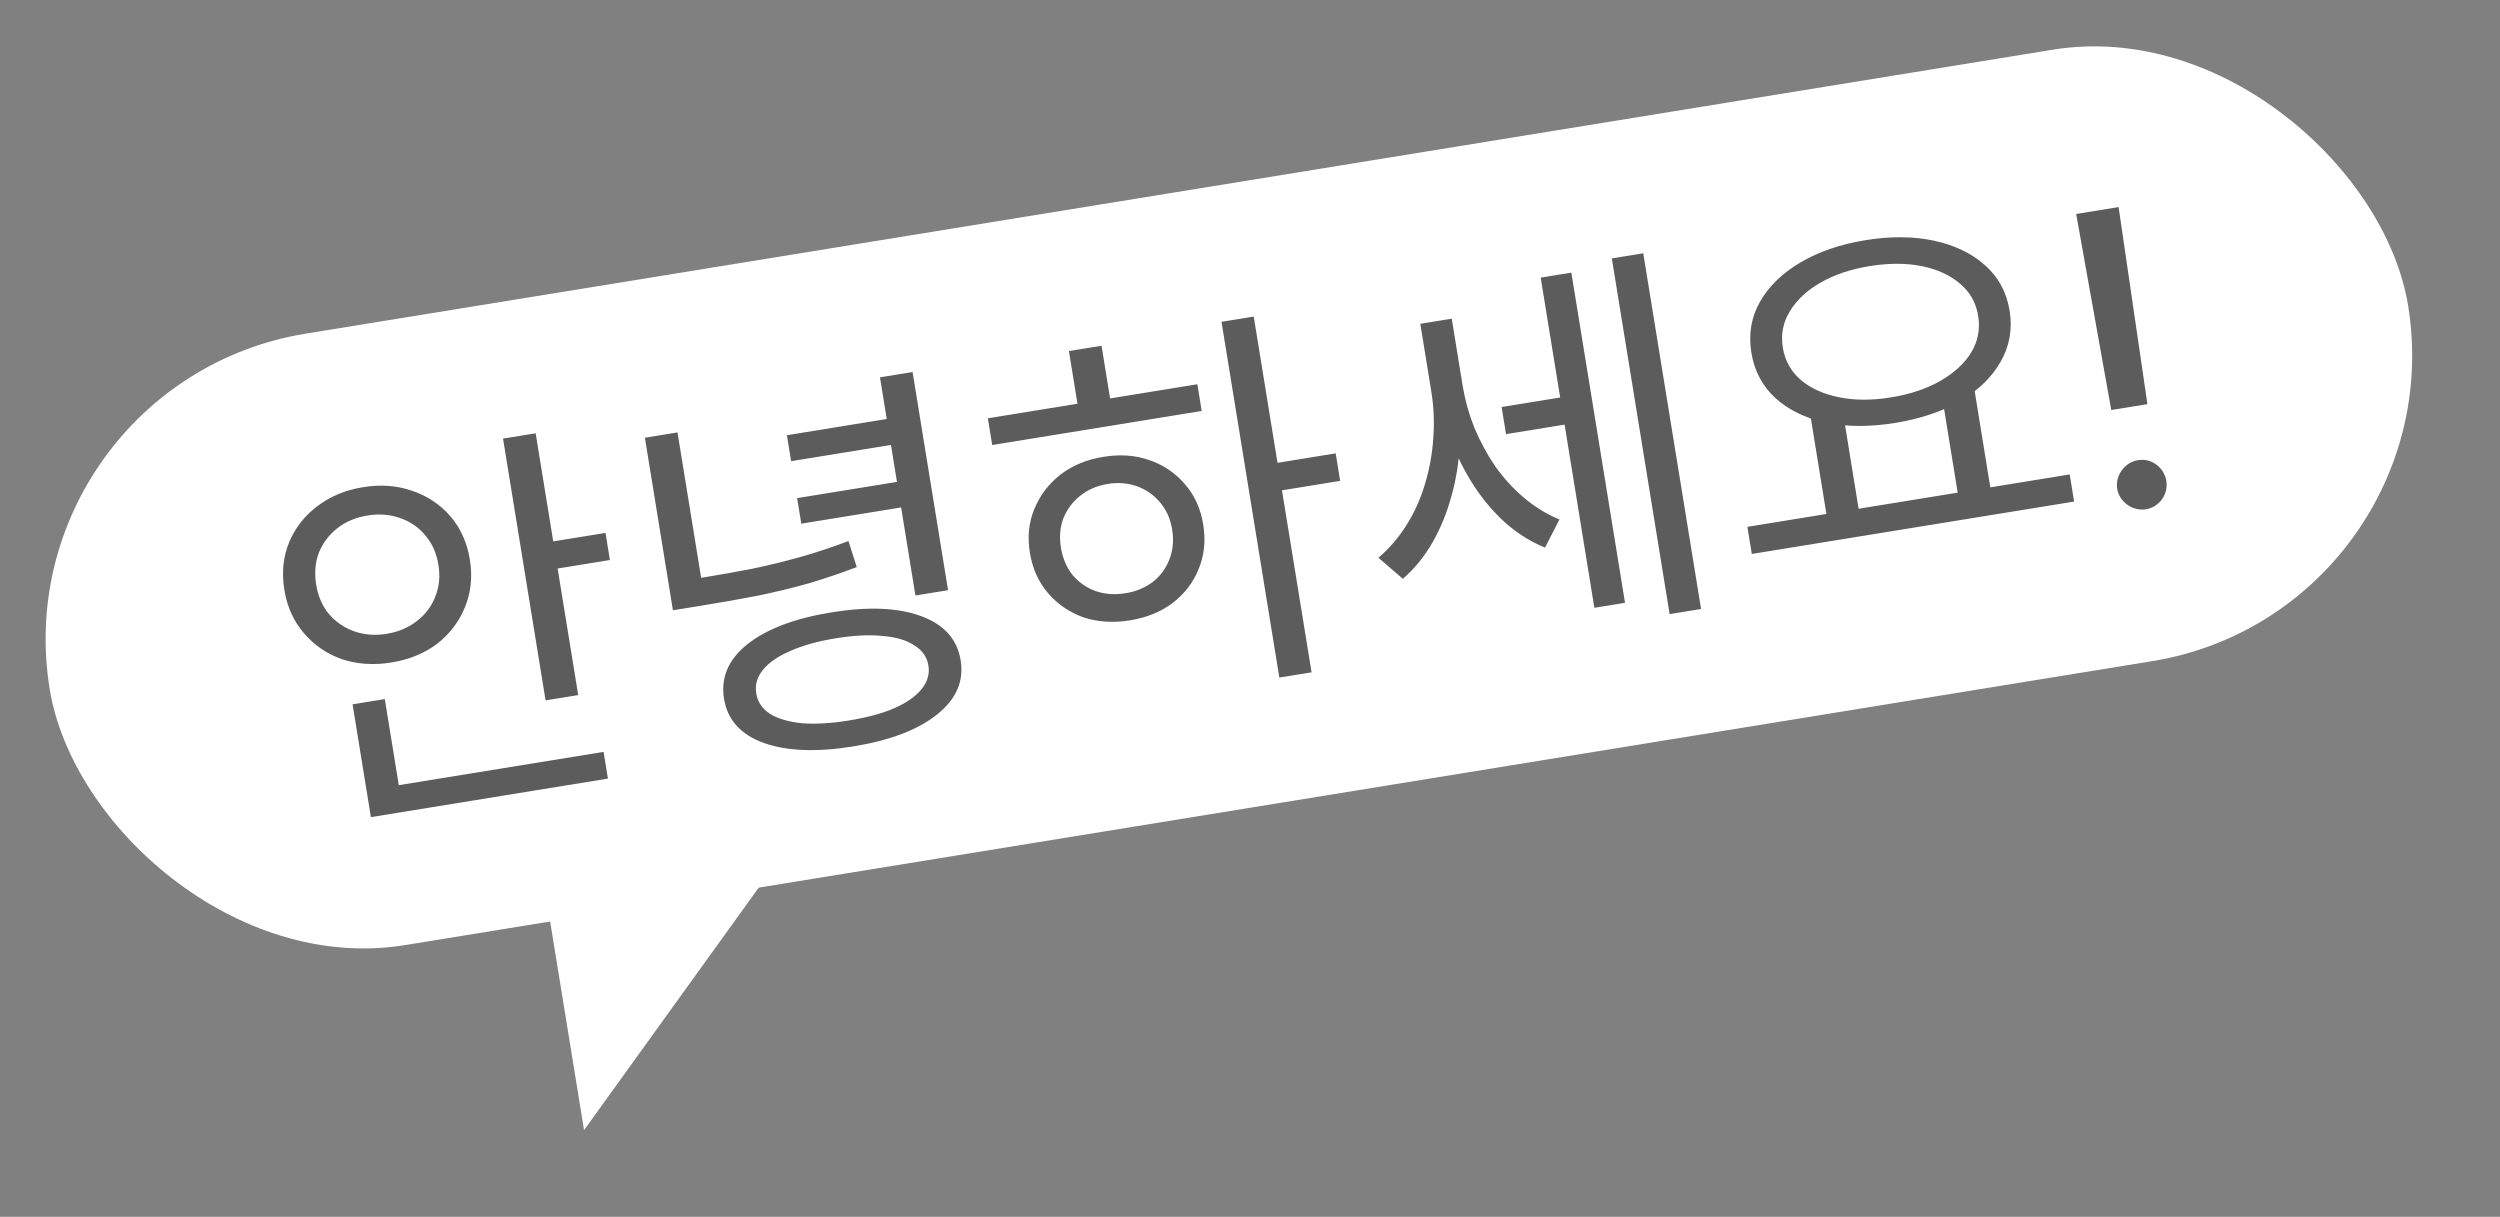 <?xml version="1.0" encoding="UTF-8"?> <svg xmlns="http://www.w3.org/2000/svg" width="113" height="55" viewBox="0 0 113 55" fill="none"><rect x="0" y="0" width="113" height="55" fill="#808080" stroke="none"/><rect y="17.326" width="108" height="28" rx="14" transform="rotate(-9.231 0 17.326)" fill="white"></rect><path d="M22.737 19.825L24.212 19.585L26.135 31.418L24.66 31.657L22.737 19.825ZM24.544 24.546L27.369 24.087L27.568 25.313L24.744 25.772L24.544 24.546ZM16.569 35.726L27.282 33.985L27.478 35.193L16.765 36.934L16.569 35.726ZM15.936 31.835L17.393 31.598L18.103 35.969L16.646 36.206L15.936 31.835ZM16.402 22.021C17.207 21.89 17.952 21.946 18.635 22.187C19.317 22.417 19.89 22.798 20.353 23.33C20.816 23.863 21.112 24.52 21.239 25.302C21.362 26.06 21.289 26.771 21.02 27.435C20.751 28.098 20.331 28.653 19.759 29.099C19.185 29.532 18.495 29.814 17.69 29.945C16.896 30.074 16.152 30.025 15.459 29.797C14.775 29.556 14.201 29.163 13.736 28.619C13.27 28.074 12.976 27.423 12.853 26.665C12.726 25.883 12.798 25.166 13.069 24.514C13.339 23.862 13.762 23.32 14.336 22.886C14.919 22.439 15.608 22.15 16.402 22.021ZM16.61 23.301C16.088 23.385 15.639 23.574 15.261 23.866C14.883 24.159 14.602 24.526 14.419 24.97C14.248 25.411 14.205 25.898 14.292 26.431C14.377 26.952 14.57 27.395 14.872 27.759C15.187 28.121 15.569 28.381 16.02 28.539C16.471 28.697 16.958 28.733 17.479 28.648C18 28.564 18.45 28.375 18.828 28.083C19.217 27.788 19.498 27.421 19.669 26.979C19.853 26.536 19.902 26.054 19.817 25.533C19.731 25 19.53 24.552 19.216 24.19C18.914 23.826 18.531 23.566 18.068 23.41C17.617 23.252 17.131 23.216 16.61 23.301ZM29.149 19.785L30.623 19.546L31.747 26.457L30.272 26.697L29.149 19.785ZM30.217 26.359L31.425 26.163C32.373 26.009 33.23 25.858 33.996 25.709C34.772 25.546 35.508 25.366 36.206 25.167C36.915 24.967 37.63 24.729 38.351 24.454L38.725 25.633C37.992 25.91 37.266 26.156 36.547 26.37C35.826 26.572 35.066 26.757 34.266 26.923C33.476 27.076 32.596 27.231 31.625 27.389L30.416 27.585L30.217 26.359ZM39.775 17.056L41.249 16.816L42.852 26.677L41.377 26.916L39.775 17.056ZM35.568 19.672L40.471 18.875L40.662 20.048L35.758 20.845L35.568 19.672ZM36.03 22.515L40.933 21.718L41.121 22.873L36.218 23.67L36.03 22.515ZM37.58 27.679C39.239 27.41 40.585 27.464 41.619 27.843C42.665 28.221 43.266 28.889 43.422 29.848C43.576 30.796 43.217 31.614 42.344 32.303C41.483 32.99 40.223 33.468 38.565 33.738C36.907 34.007 35.555 33.953 34.508 33.576C33.474 33.197 32.88 32.534 32.726 31.586C32.57 30.627 32.923 29.804 33.784 29.117C34.657 28.428 35.922 27.949 37.58 27.679ZM37.771 28.852C36.965 28.983 36.285 29.172 35.73 29.421C35.172 29.657 34.757 29.943 34.483 30.28C34.22 30.602 34.12 30.959 34.183 31.35C34.245 31.729 34.453 32.035 34.807 32.27C35.171 32.49 35.656 32.63 36.261 32.69C36.864 32.737 37.569 32.696 38.374 32.565C39.192 32.432 39.873 32.248 40.419 32.014C40.974 31.766 41.383 31.48 41.647 31.158C41.921 30.822 42.027 30.464 41.965 30.085C41.901 29.694 41.688 29.388 41.324 29.168C40.969 28.934 40.491 28.793 39.887 28.745C39.294 28.683 38.588 28.719 37.771 28.852ZM55.212 14.546L56.669 14.31L59.283 30.389L57.826 30.625L55.212 14.546ZM57.406 20.974L60.373 20.492L60.575 21.735L57.608 22.218L57.406 20.974ZM44.651 18.907L54.121 17.368L54.317 18.576L44.848 20.115L44.651 18.907ZM49.876 20.648C50.634 20.524 51.329 20.576 51.962 20.801C52.606 21.024 53.139 21.388 53.561 21.89C53.993 22.38 54.268 22.985 54.385 23.708C54.503 24.43 54.435 25.098 54.182 25.71C53.941 26.321 53.55 26.834 53.01 27.25C52.48 27.653 51.835 27.915 51.077 28.039C50.319 28.162 49.619 28.117 48.977 27.906C48.344 27.68 47.811 27.317 47.377 26.816C46.943 26.315 46.668 25.704 46.55 24.981C46.433 24.259 46.502 23.597 46.757 22.996C47.01 22.384 47.4 21.871 47.929 21.456C48.469 21.04 49.118 20.771 49.876 20.648ZM50.075 21.873C49.59 21.952 49.175 22.129 48.83 22.404C48.486 22.679 48.231 23.018 48.066 23.422C47.912 23.824 47.875 24.267 47.954 24.753C48.033 25.239 48.21 25.654 48.484 25.998C48.769 26.329 49.118 26.57 49.532 26.721C49.944 26.861 50.392 26.892 50.878 26.813C51.352 26.736 51.762 26.566 52.108 26.303C52.453 26.028 52.702 25.69 52.855 25.288C53.019 24.872 53.061 24.422 52.982 23.936C52.903 23.45 52.721 23.042 52.436 22.712C52.163 22.379 51.82 22.137 51.407 21.985C50.993 21.834 50.549 21.797 50.075 21.873ZM48.315 15.868L49.79 15.628L50.263 18.542L48.789 18.782L48.315 15.868ZM67.873 18.397L70.964 17.895L71.163 19.121L68.072 19.623L67.873 18.397ZM64.198 14.636L65.353 14.448L65.852 17.522C65.987 18.351 66.031 19.183 65.984 20.017C65.949 20.85 65.824 21.648 65.608 22.413C65.403 23.175 65.116 23.878 64.747 24.522C64.377 25.166 63.931 25.712 63.409 26.162L62.306 25.211C62.797 24.791 63.221 24.296 63.578 23.727C63.936 23.159 64.212 22.542 64.408 21.878C64.614 21.2 64.739 20.511 64.784 19.811C64.838 19.097 64.809 18.397 64.697 17.71L64.198 14.636ZM64.482 14.59L65.619 14.405L66.11 17.426C66.214 18.065 66.39 18.699 66.638 19.328C66.896 19.942 67.209 20.523 67.578 21.071C67.957 21.605 68.393 22.082 68.886 22.5C69.38 22.918 69.913 23.245 70.486 23.48L69.836 24.753C69.198 24.492 68.609 24.125 68.071 23.654C67.53 23.17 67.05 22.61 66.63 21.973C66.209 21.324 65.859 20.627 65.579 19.883C65.3 19.138 65.098 18.38 64.973 17.61L64.482 14.59ZM72.854 11.679L74.275 11.448L76.888 27.527L75.467 27.758L72.854 11.679ZM69.639 12.548L71.025 12.323L73.451 27.247L72.065 27.472L69.639 12.548ZM81.82 18.72L83.277 18.483L84.056 23.28L82.6 23.517L81.82 18.72ZM87.754 17.756L89.229 17.516L90.008 22.313L88.534 22.553L87.754 17.756ZM78.982 23.813L93.551 21.445L93.75 22.671L79.181 25.039L78.982 23.813ZM84.317 10.856C85.454 10.671 86.488 10.679 87.421 10.88C88.353 11.081 89.118 11.449 89.716 11.984C90.325 12.517 90.698 13.204 90.835 14.045C90.969 14.875 90.833 15.644 90.426 16.355C90.028 17.052 89.419 17.643 88.599 18.129C87.776 18.603 86.796 18.933 85.659 19.117C84.534 19.3 83.5 19.298 82.558 19.111C81.626 18.91 80.861 18.542 80.263 18.007C79.664 17.46 79.297 16.772 79.162 15.943C79.025 15.102 79.156 14.333 79.553 13.636C79.95 12.939 80.559 12.348 81.38 11.862C82.212 11.374 83.191 11.039 84.317 10.856ZM84.507 12.028C83.654 12.167 82.916 12.415 82.294 12.771C81.671 13.128 81.206 13.562 80.9 14.073C80.593 14.573 80.487 15.119 80.583 15.712C80.679 16.304 80.954 16.794 81.406 17.183C81.856 17.559 82.433 17.818 83.137 17.959C83.841 18.1 84.619 18.101 85.472 17.962C86.336 17.822 87.08 17.573 87.703 17.217C88.326 16.86 88.791 16.432 89.099 15.932C89.405 15.421 89.51 14.869 89.413 14.276C89.317 13.684 89.044 13.2 88.594 12.823C88.141 12.435 87.563 12.17 86.86 12.029C86.156 11.888 85.372 11.888 84.507 12.028ZM97.063 18.267L95.429 18.533L93.843 9.672L95.761 9.36L97.063 18.267ZM96.997 23.019C96.393 23.117 95.794 22.686 95.698 22.099C95.6 21.495 96.032 20.896 96.636 20.798C97.257 20.697 97.821 21.134 97.919 21.739C98.014 22.325 97.618 22.918 96.997 23.019Z" fill="black" fill-opacity="0.64"></path><path d="M26.399 51.081L24.795 41.21L34.665 39.606L26.399 51.081Z" fill="white"></path></svg> 